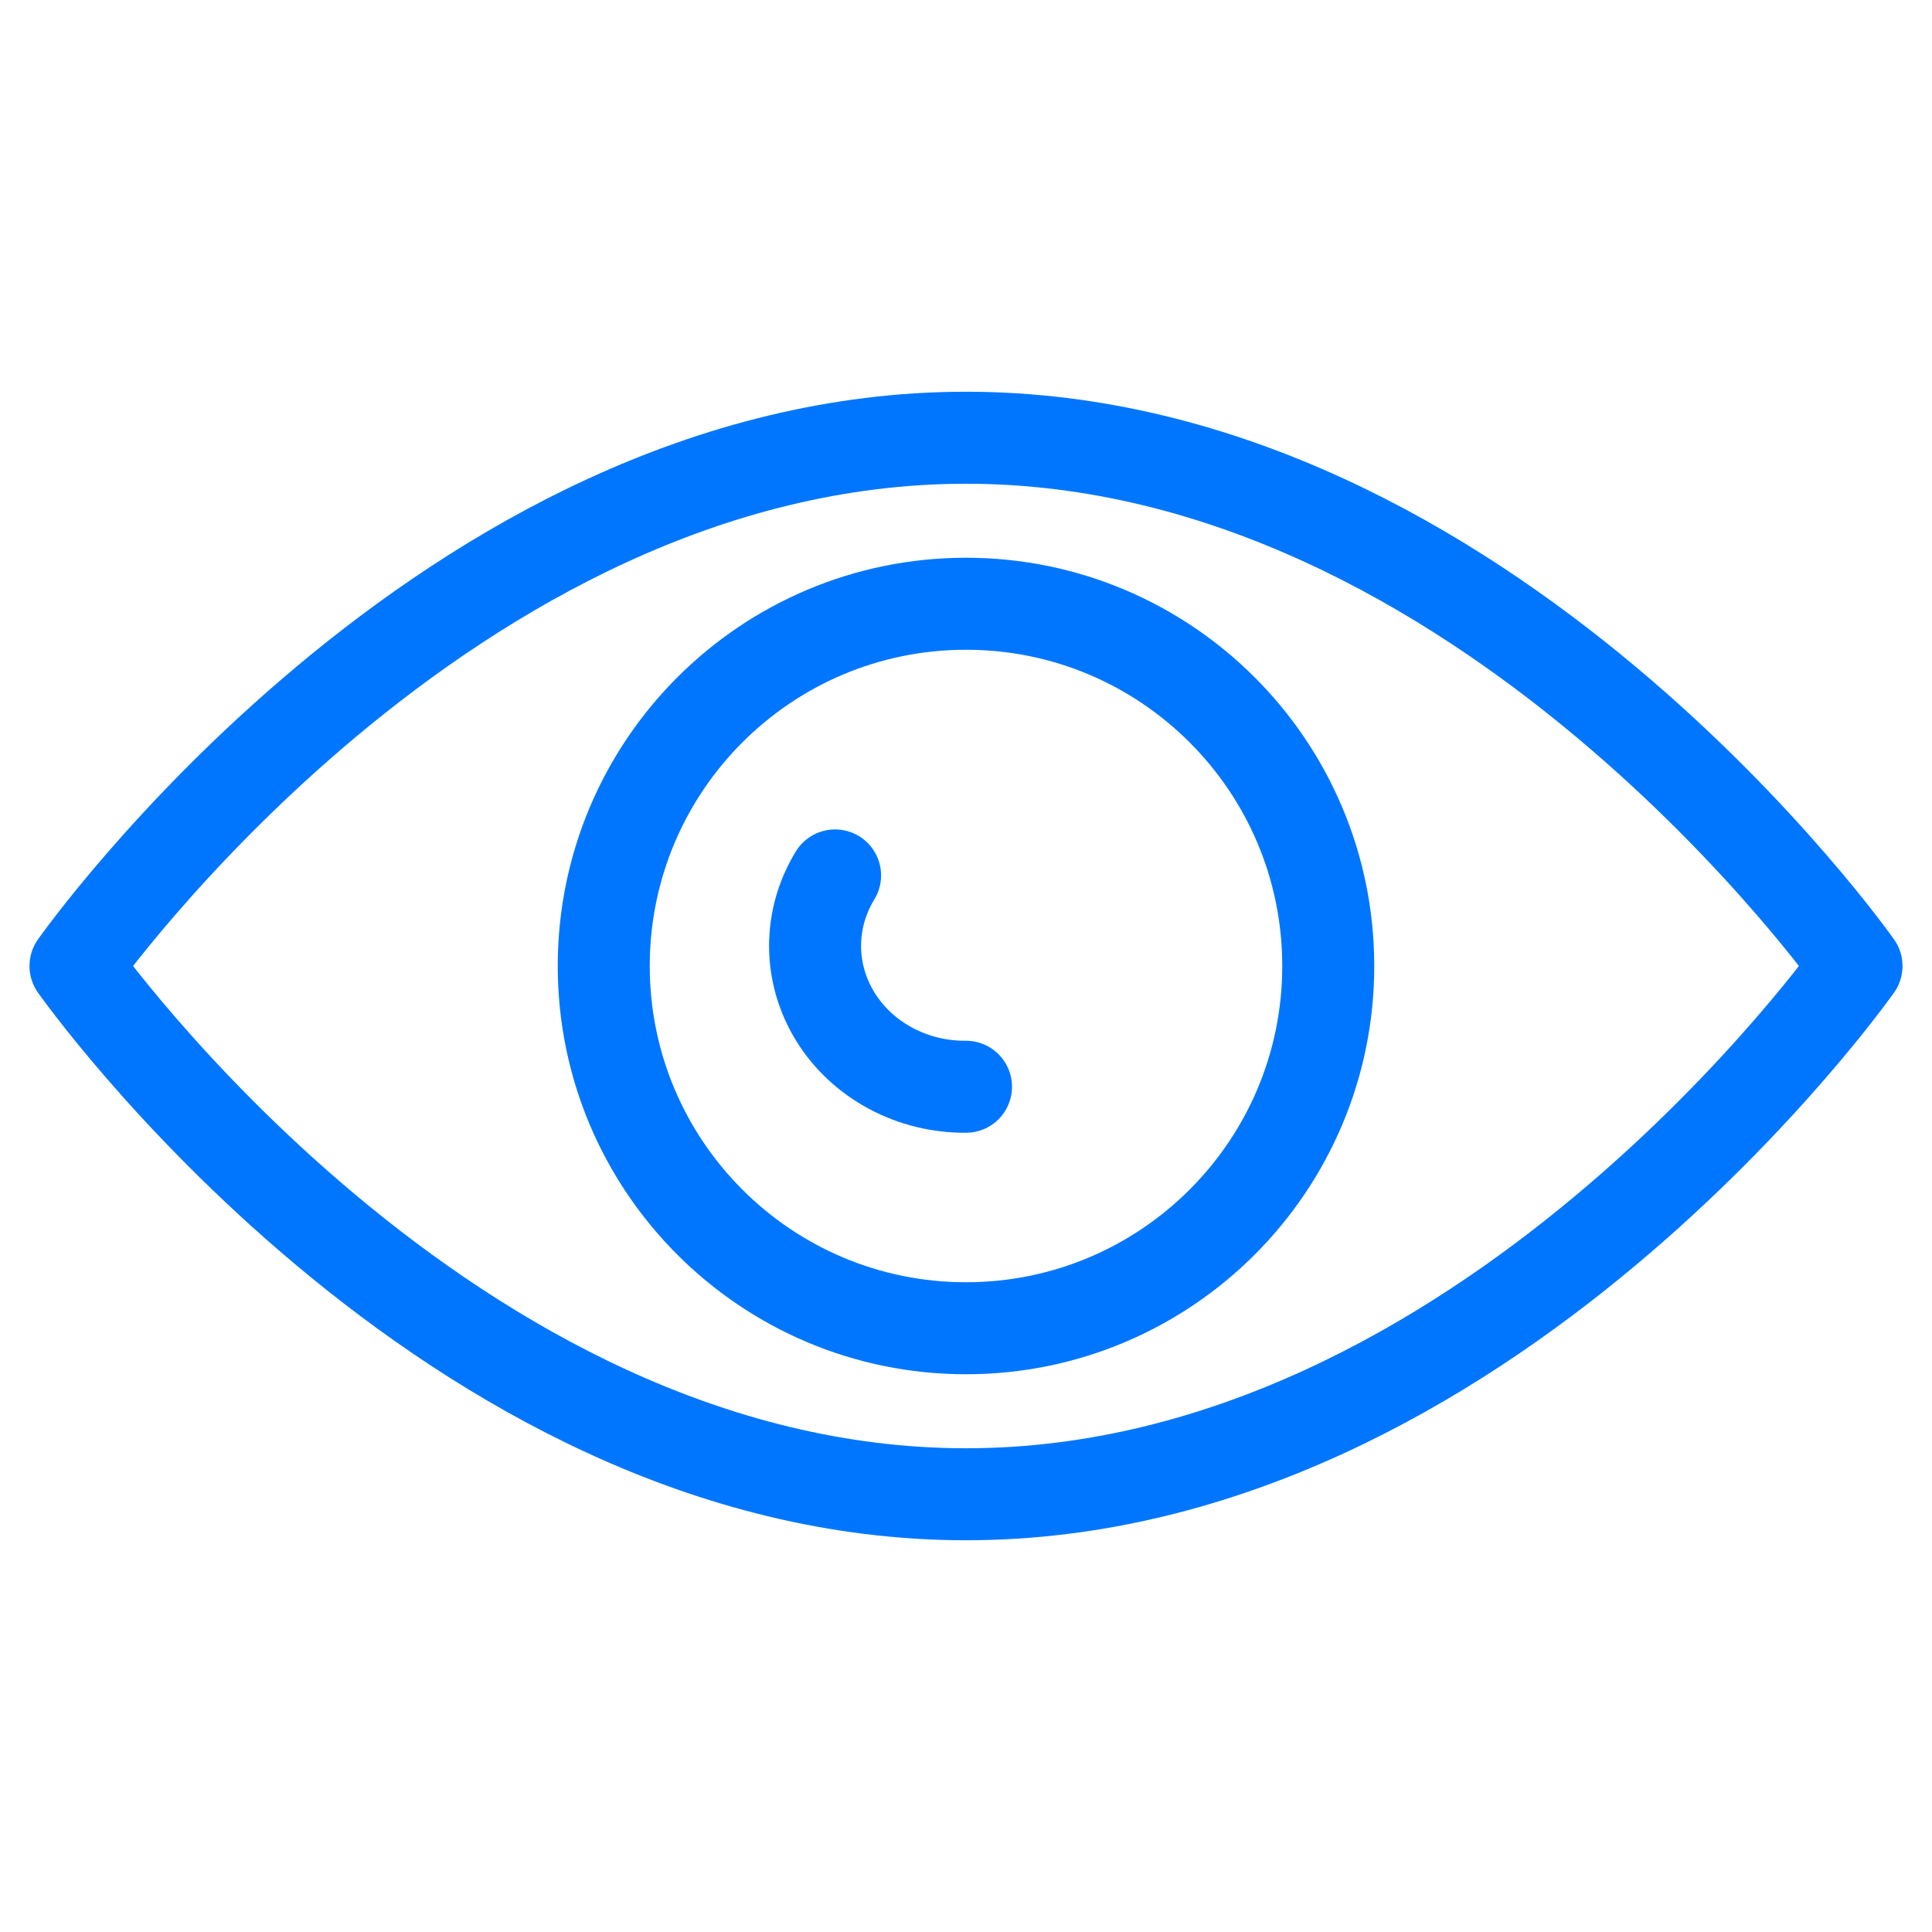 <svg width="42" height="42" viewBox="0 0 42 42" fill="none" xmlns="http://www.w3.org/2000/svg">
<path d="M21 9.516C9.713 9.516 1.641 21 1.641 21C1.641 21 9.713 32.484 21 32.484C32.288 32.484 40.359 21 40.359 21C40.359 21 32.288 9.516 21 9.516Z" stroke="#0076FF" stroke-width="2" stroke-miterlimit="10" stroke-linecap="round" stroke-linejoin="round"/>
<path d="M21 28.875C25.349 28.875 28.875 25.349 28.875 21C28.875 16.651 25.349 13.125 21 13.125C16.651 13.125 13.125 16.651 13.125 21C13.125 25.349 16.651 28.875 21 28.875Z" stroke="#0076FF" stroke-width="2" stroke-miterlimit="10" stroke-linecap="round" stroke-linejoin="round"/>
<path d="M18.154 19.031C17.868 19.499 17.718 20.029 17.719 20.569C17.72 21.109 17.873 21.639 18.162 22.106C18.451 22.572 18.865 22.958 19.364 23.225C19.862 23.492 20.427 23.63 21 23.625" stroke="#0076FF" stroke-width="2" stroke-miterlimit="10" stroke-linecap="round" stroke-linejoin="round"/>
</svg>
